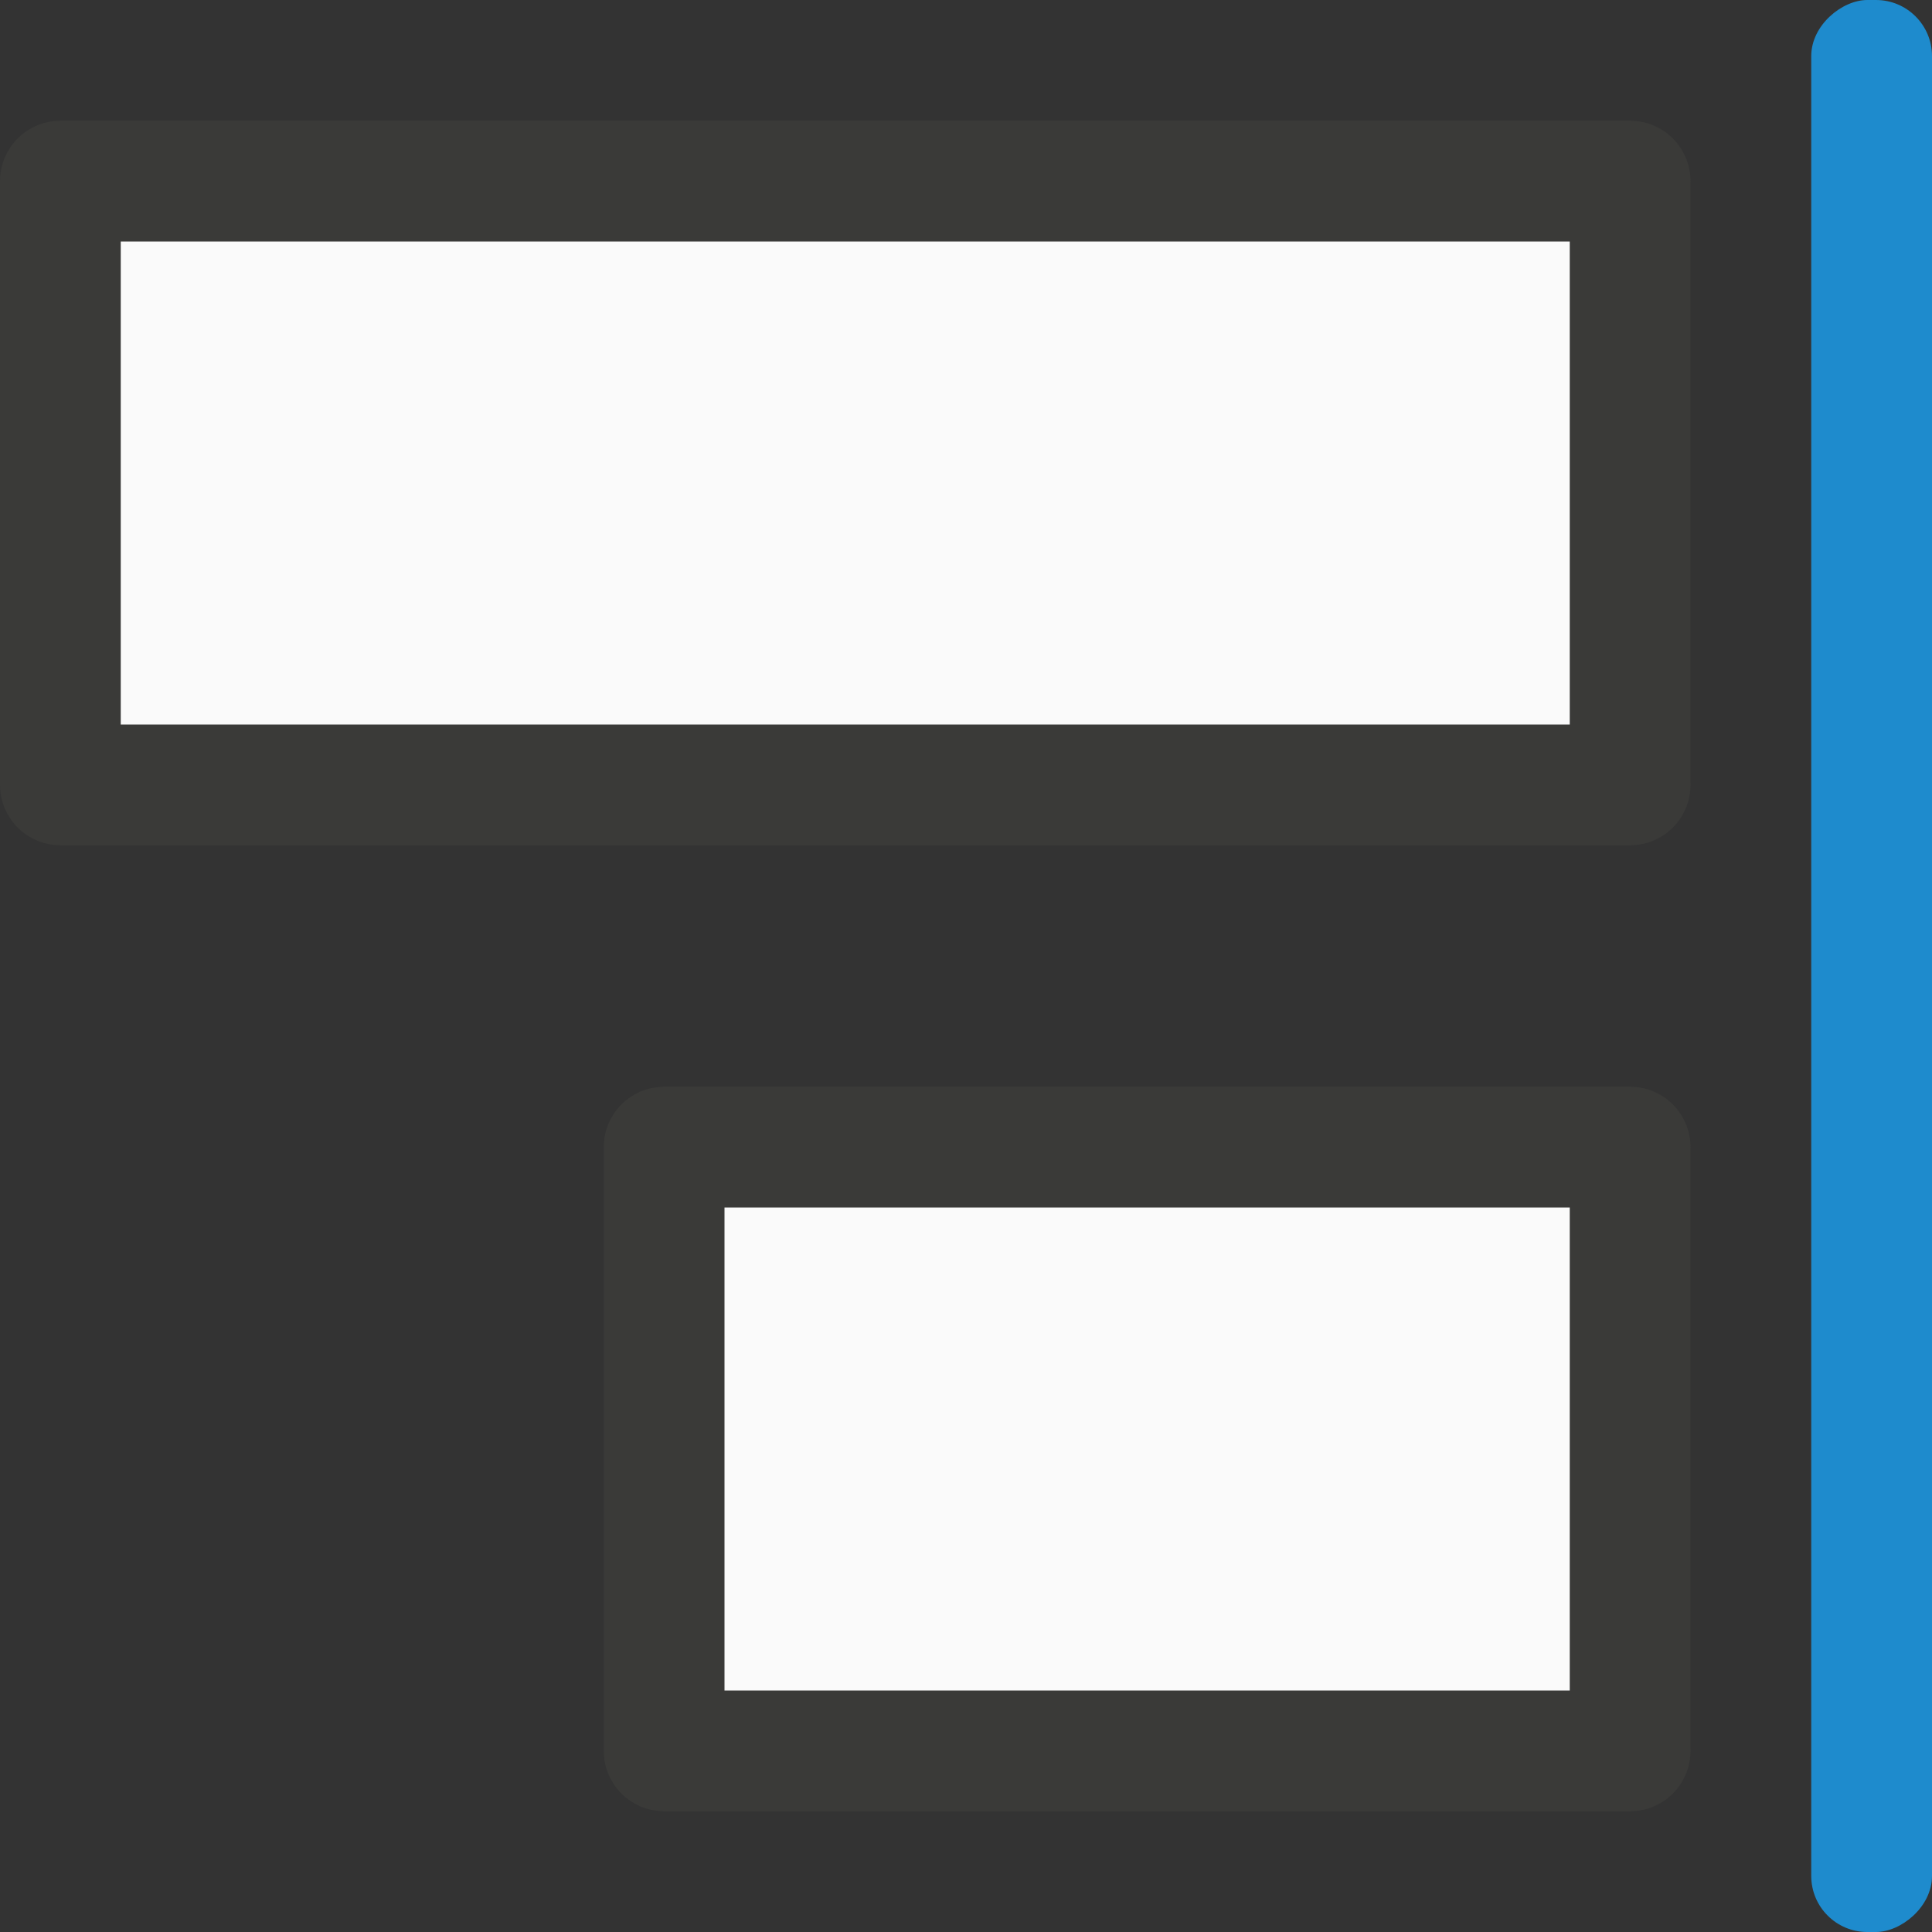 <svg viewBox="0 0 16 16" xmlns="http://www.w3.org/2000/svg"><rect x="0" y="0" width="16" height="16" fill="#333333" stroke="none"/>/&amp;gt;<g transform="matrix(0 -1 1 0 0 16)"><path d="m6.5 13.5v-8h-5v8z" fill="#fafafa" stroke="#3a3a38" stroke-linecap="round" stroke-linejoin="round"/><rect fill="#1e8bcd" height="1" ry=".464" width="16" y="15"/><path d="m14.5 13.5v-13h-5v13z" fill="#fafafa" stroke="#3a3a38" stroke-linecap="round" stroke-linejoin="round"/></g></svg>